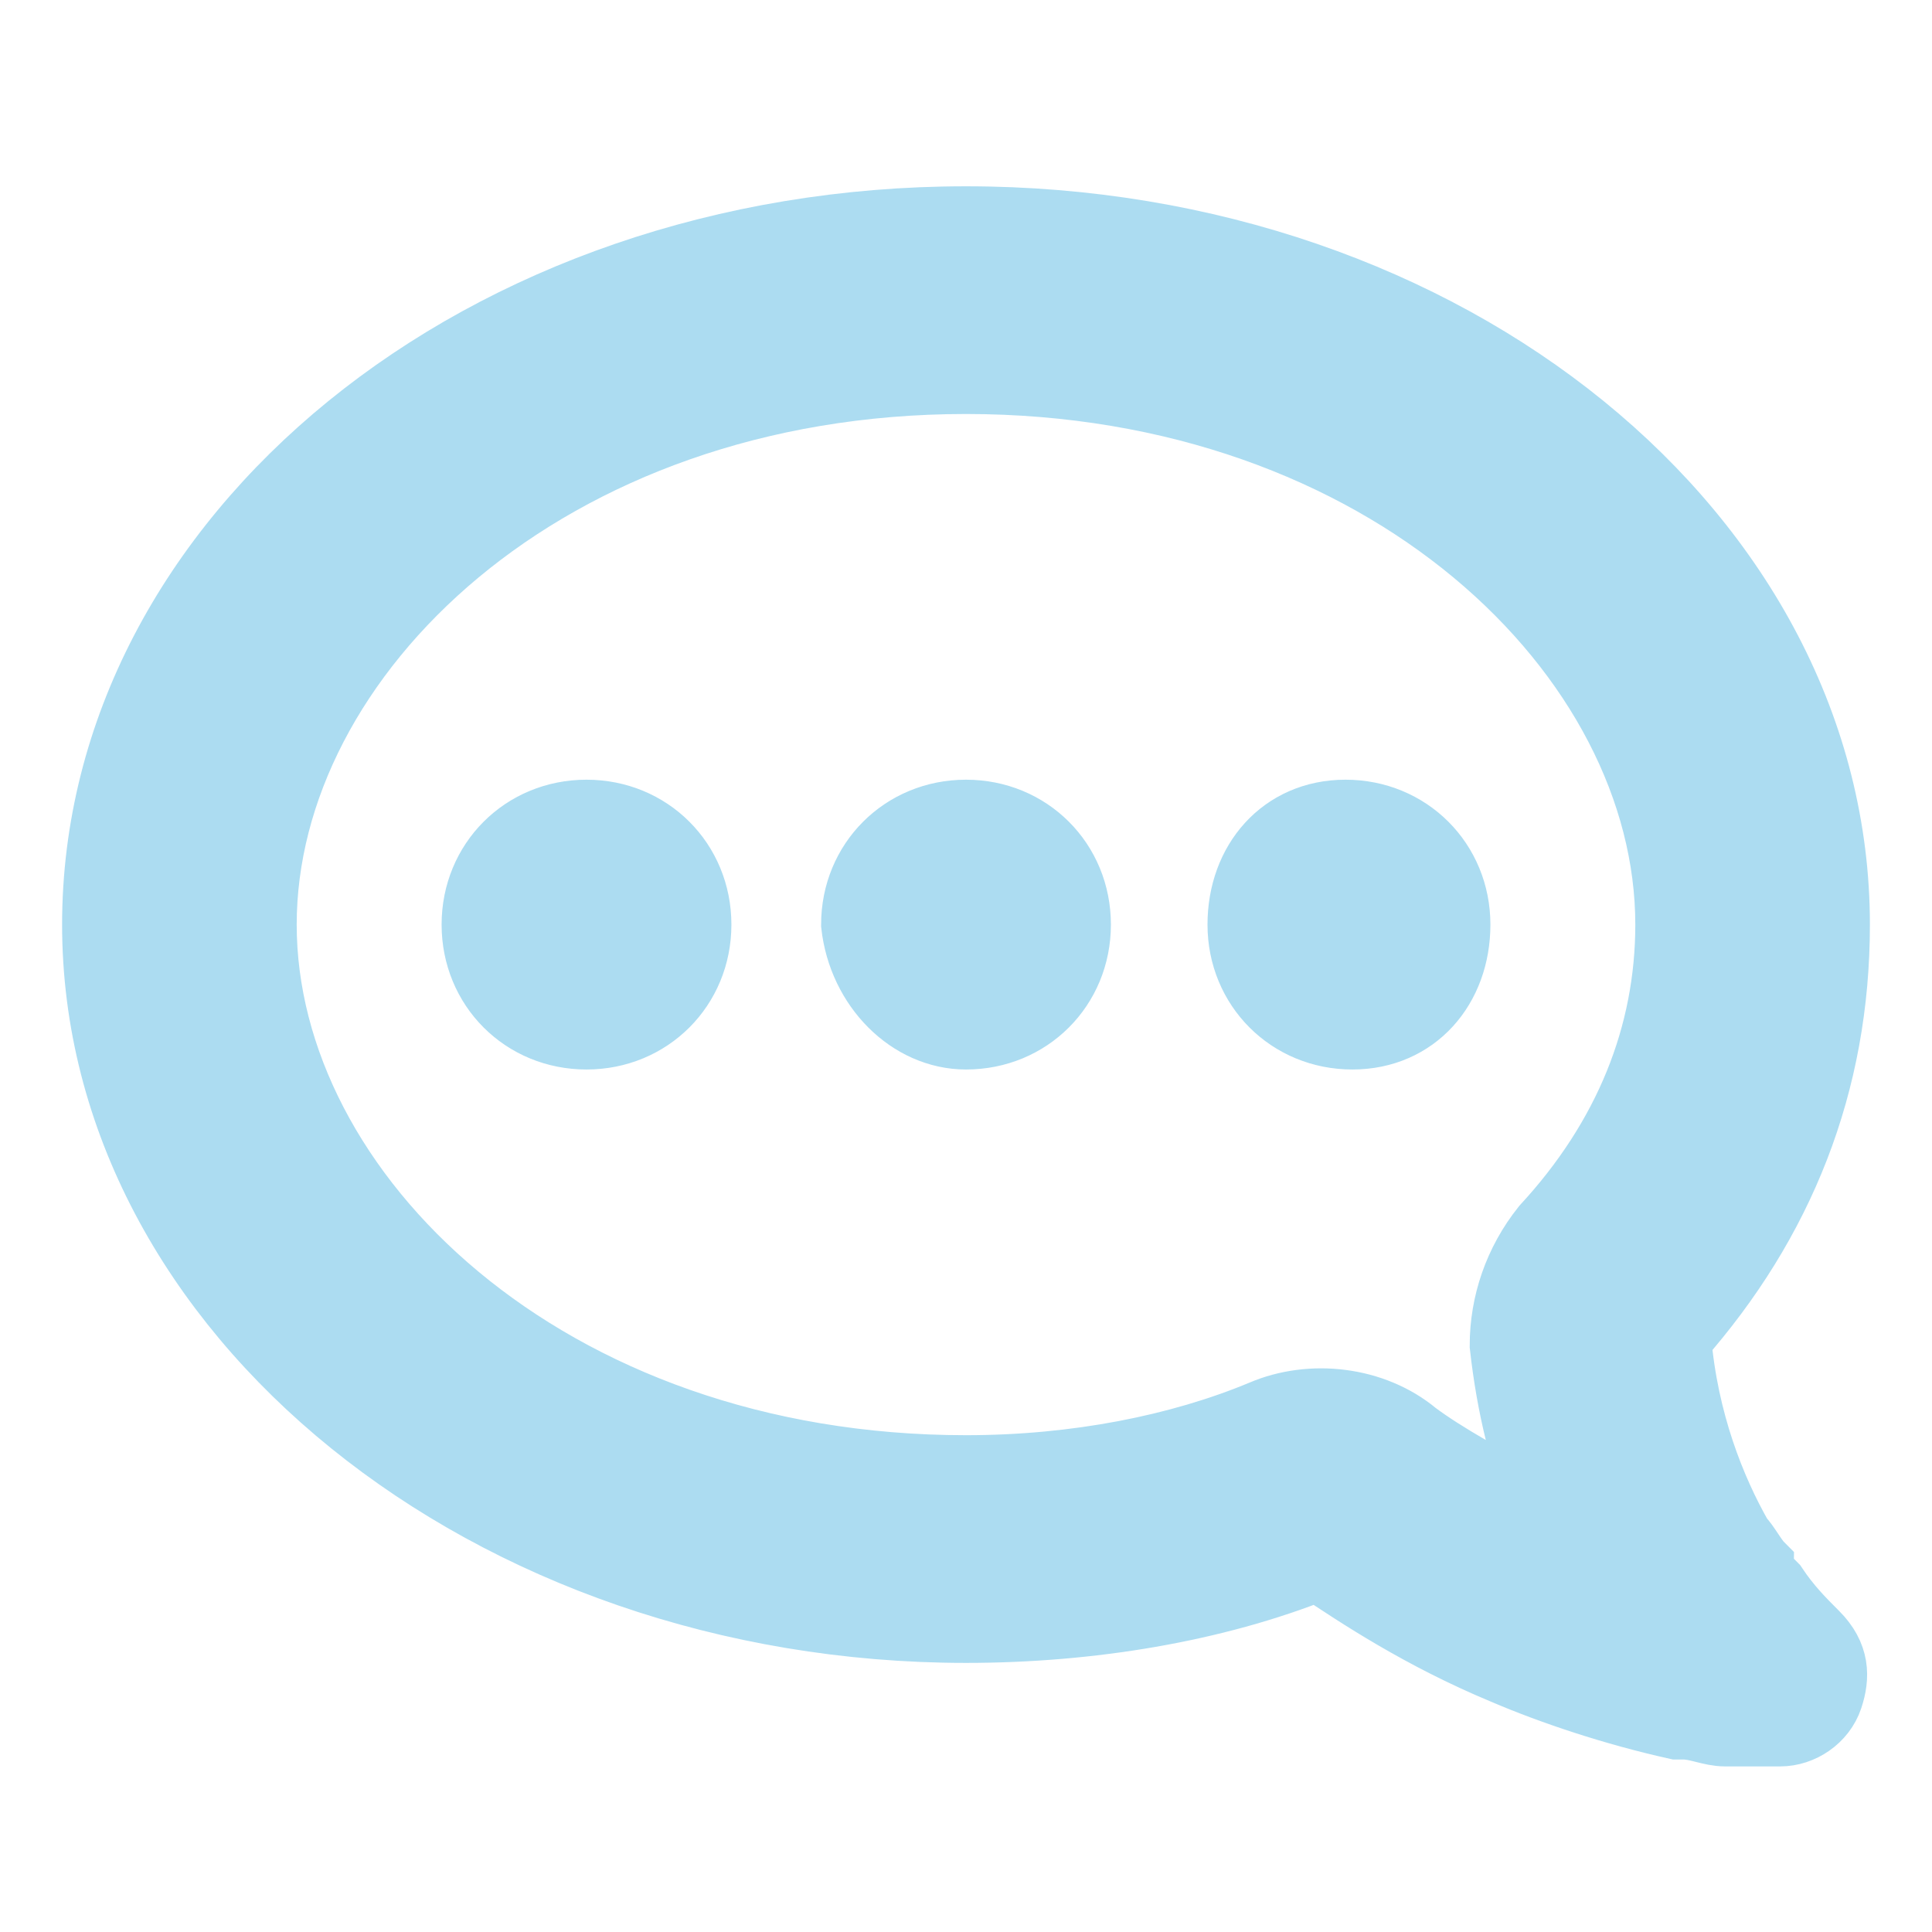 <?xml version="1.0" encoding="utf-8"?>
<!-- Generator: Adobe Illustrator 23.0.3, SVG Export Plug-In . SVG Version: 6.00 Build 0)  -->
<svg version="1.1" id="Layer_1" xmlns="http://www.w3.org/2000/svg" xmlns:xlink="http://www.w3.org/1999/xlink" x="0px" y="0px"
	 viewBox="0 0 28 28" style="enable-background:new 0 0 28 28;" xml:space="preserve"  width="28" height="28">
<style type="text/css">
	.st0{fill:#ACDCF1;stroke:#ACDCF1;stroke-miterlimit:10;}
</style>
<path class="st0" d="M14,21.3c-6.1,0-10.2-4-10.2-7.9S7.9,5.5,14,5.5s10.2,4,10.2,7.9c0,1.6-0.6,3.1-1.8,4.4
	c-0.4,0.5-0.6,1.1-0.6,1.7c0.1,0.9,0.3,1.7,0.6,2.4c-0.8-0.4-1.5-0.8-1.9-1.1c-0.6-0.5-1.5-0.6-2.2-0.3C17.1,21,15.6,21.3,14,21.3z
	 M24.3,19.4c1.5-1.7,2.3-3.7,2.3-6C26.6,7.8,21,3.2,14,3.2S1.4,7.8,1.4,13.4S7.1,23.6,14,23.6c1.8,0,3.6-0.3,5.1-0.9
	c0.6,0.4,1.5,1,2.7,1.5c0.7,0.3,1.6,0.6,2.5,0.8c0,0,0.1,0,0.1,0c0.2,0,0.4,0.1,0.6,0.1l0,0c0.3,0,0.5,0,0.8,0
	c0.3,0,0.6-0.2,0.7-0.5c0.1-0.3,0.1-0.6-0.2-0.9c-0.2-0.2-0.4-0.4-0.6-0.7c-0.1-0.1-0.2-0.2-0.2-0.3l0,0c-0.1-0.1-0.2-0.3-0.3-0.4
	C24.8,21.6,24.4,20.6,24.3,19.4z M21.1,13.4c0-0.9-0.7-1.6-1.6-1.6S18,12.5,18,13.4c0,0.9,0.7,1.6,1.6,1.6S21.1,14.3,21.1,13.4z
	 M14,15c0.9,0,1.6-0.7,1.6-1.6c0-0.9-0.7-1.6-1.6-1.6s-1.6,0.7-1.6,1.6C12.5,14.3,13.2,15,14,15z M10.1,13.4c0-0.9-0.7-1.6-1.6-1.6
	s-1.6,0.7-1.6,1.6c0,0.9,0.7,1.6,1.6,1.6S10.1,14.3,10.1,13.4z"/>
</svg>
